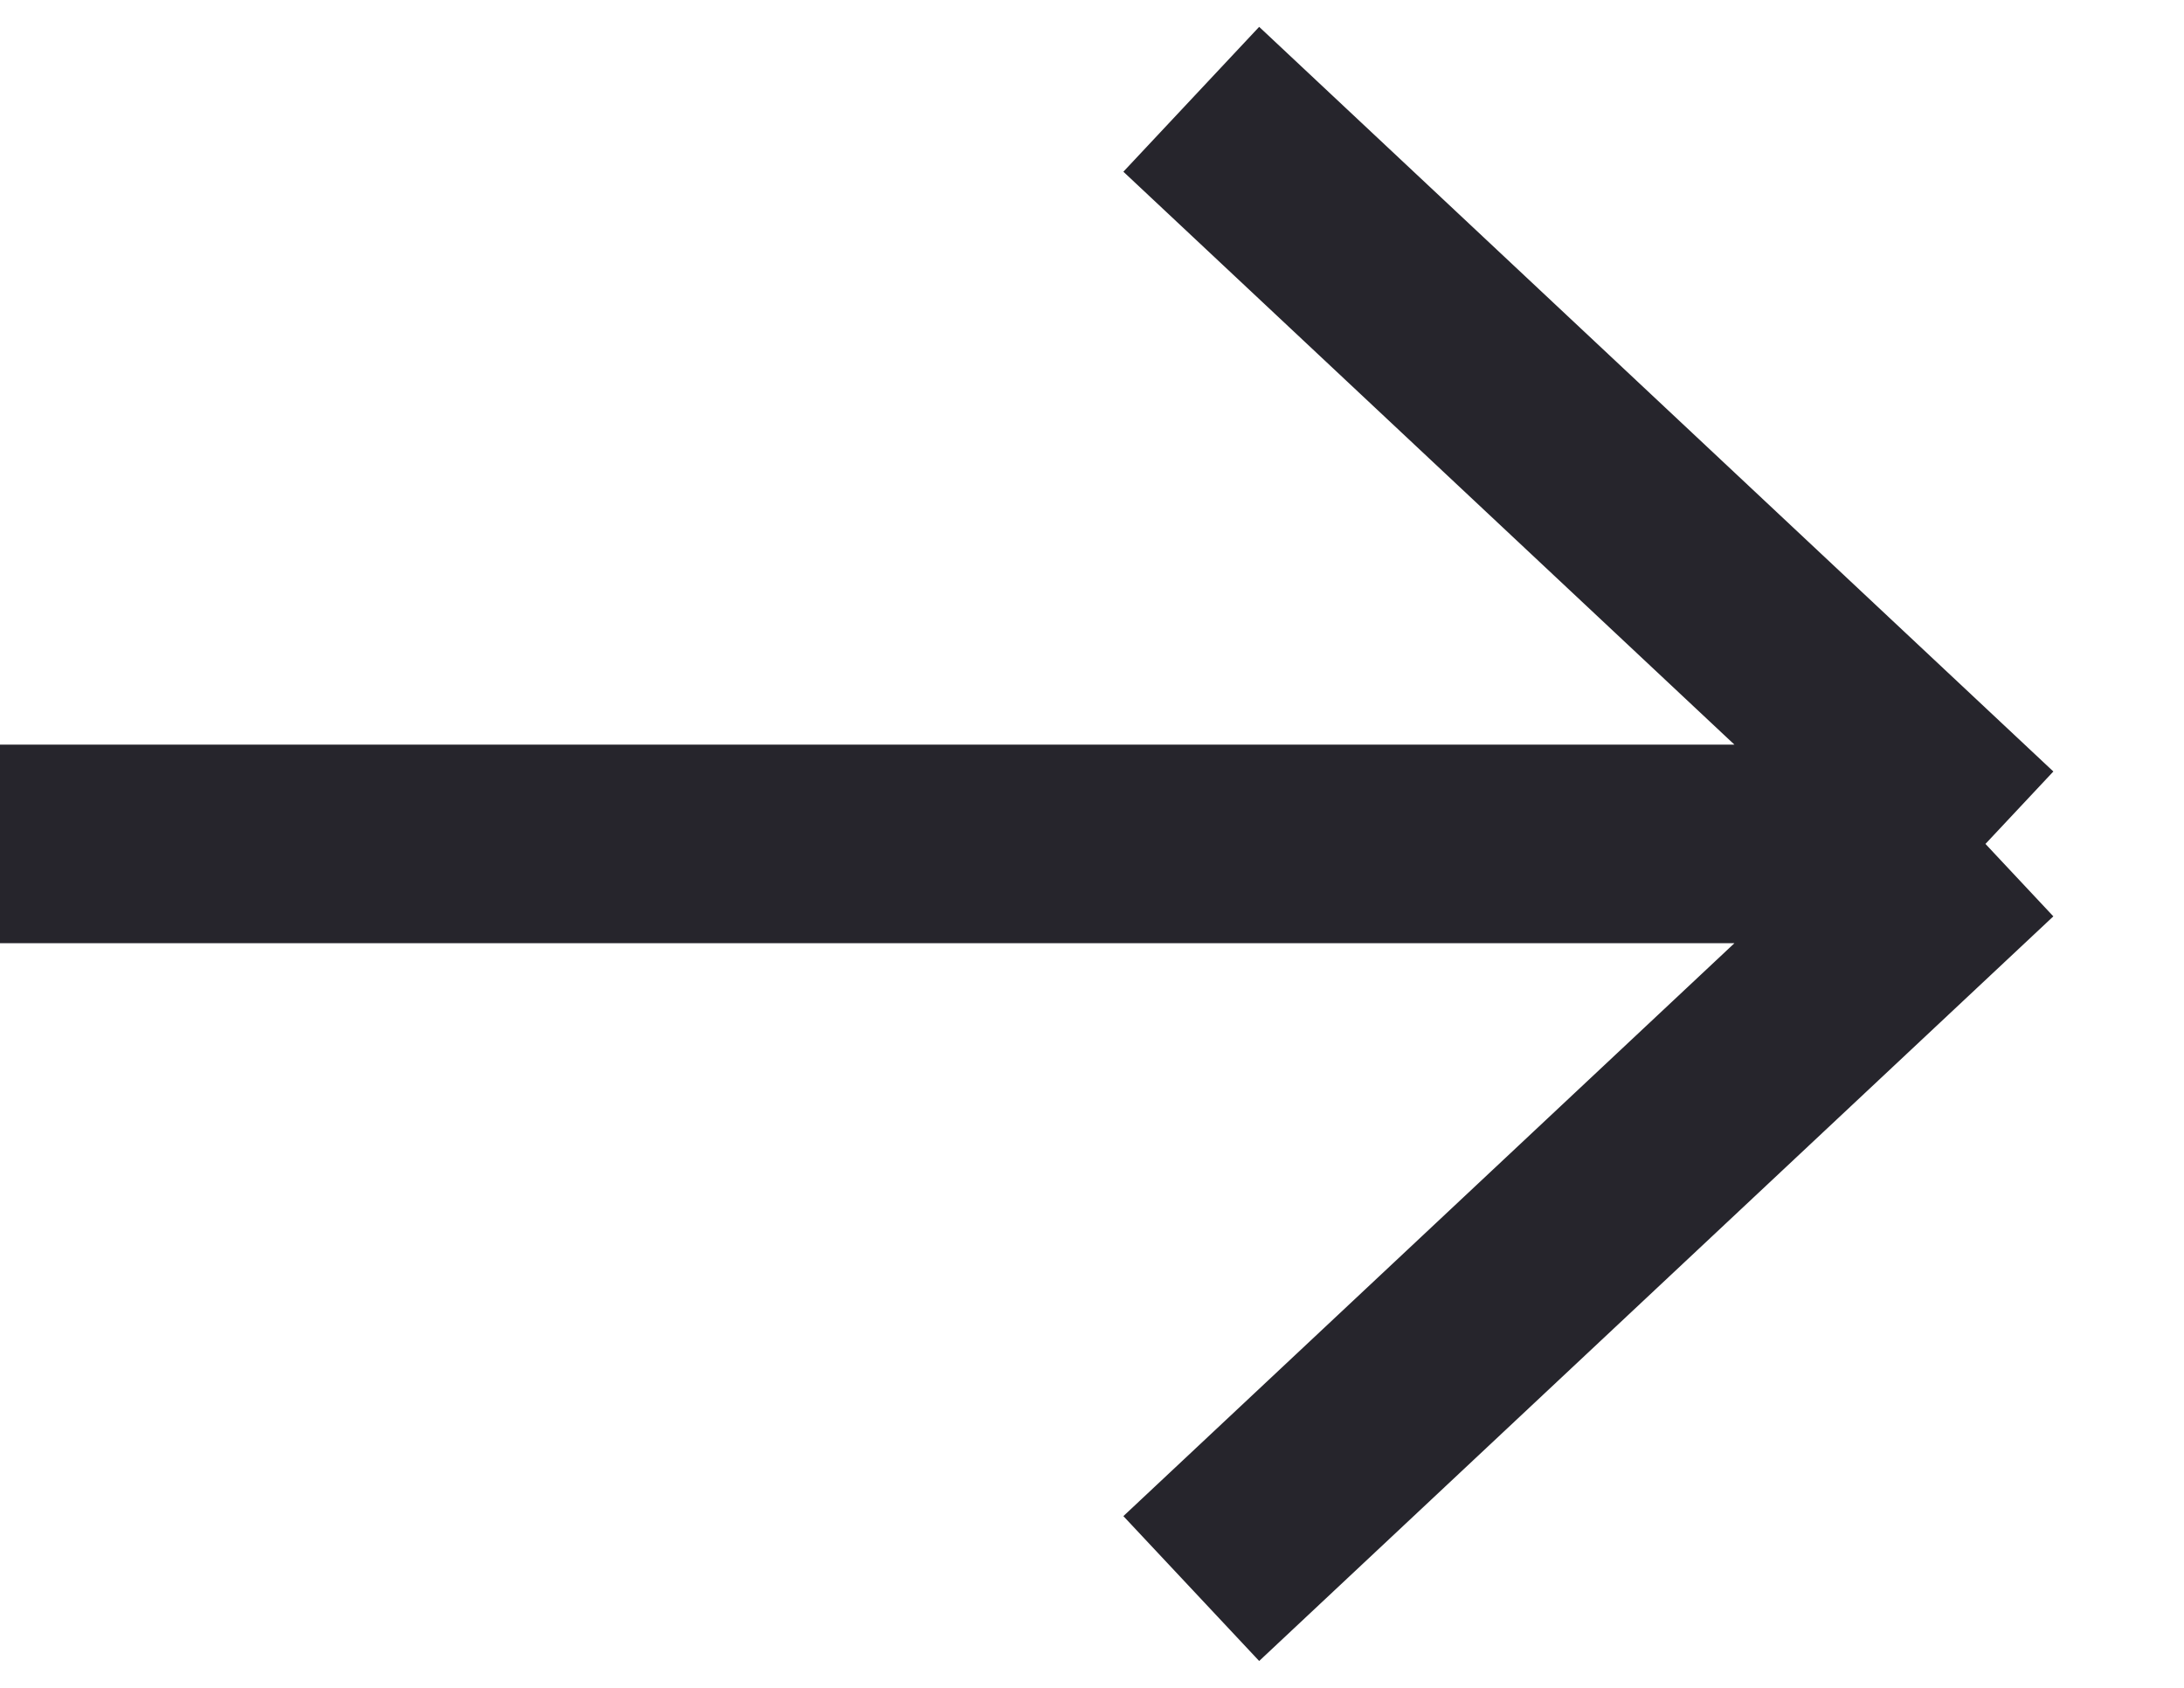 <?xml version="1.0" encoding="UTF-8"?> <svg xmlns="http://www.w3.org/2000/svg" width="22" height="17" viewBox="0 0 22 17" fill="none"> <path d="M20 8.5L5.36422e-07 8.5M20 8.5L12 16M20 8.5L12 1" stroke="#26252C" stroke-width="2"></path> </svg> 